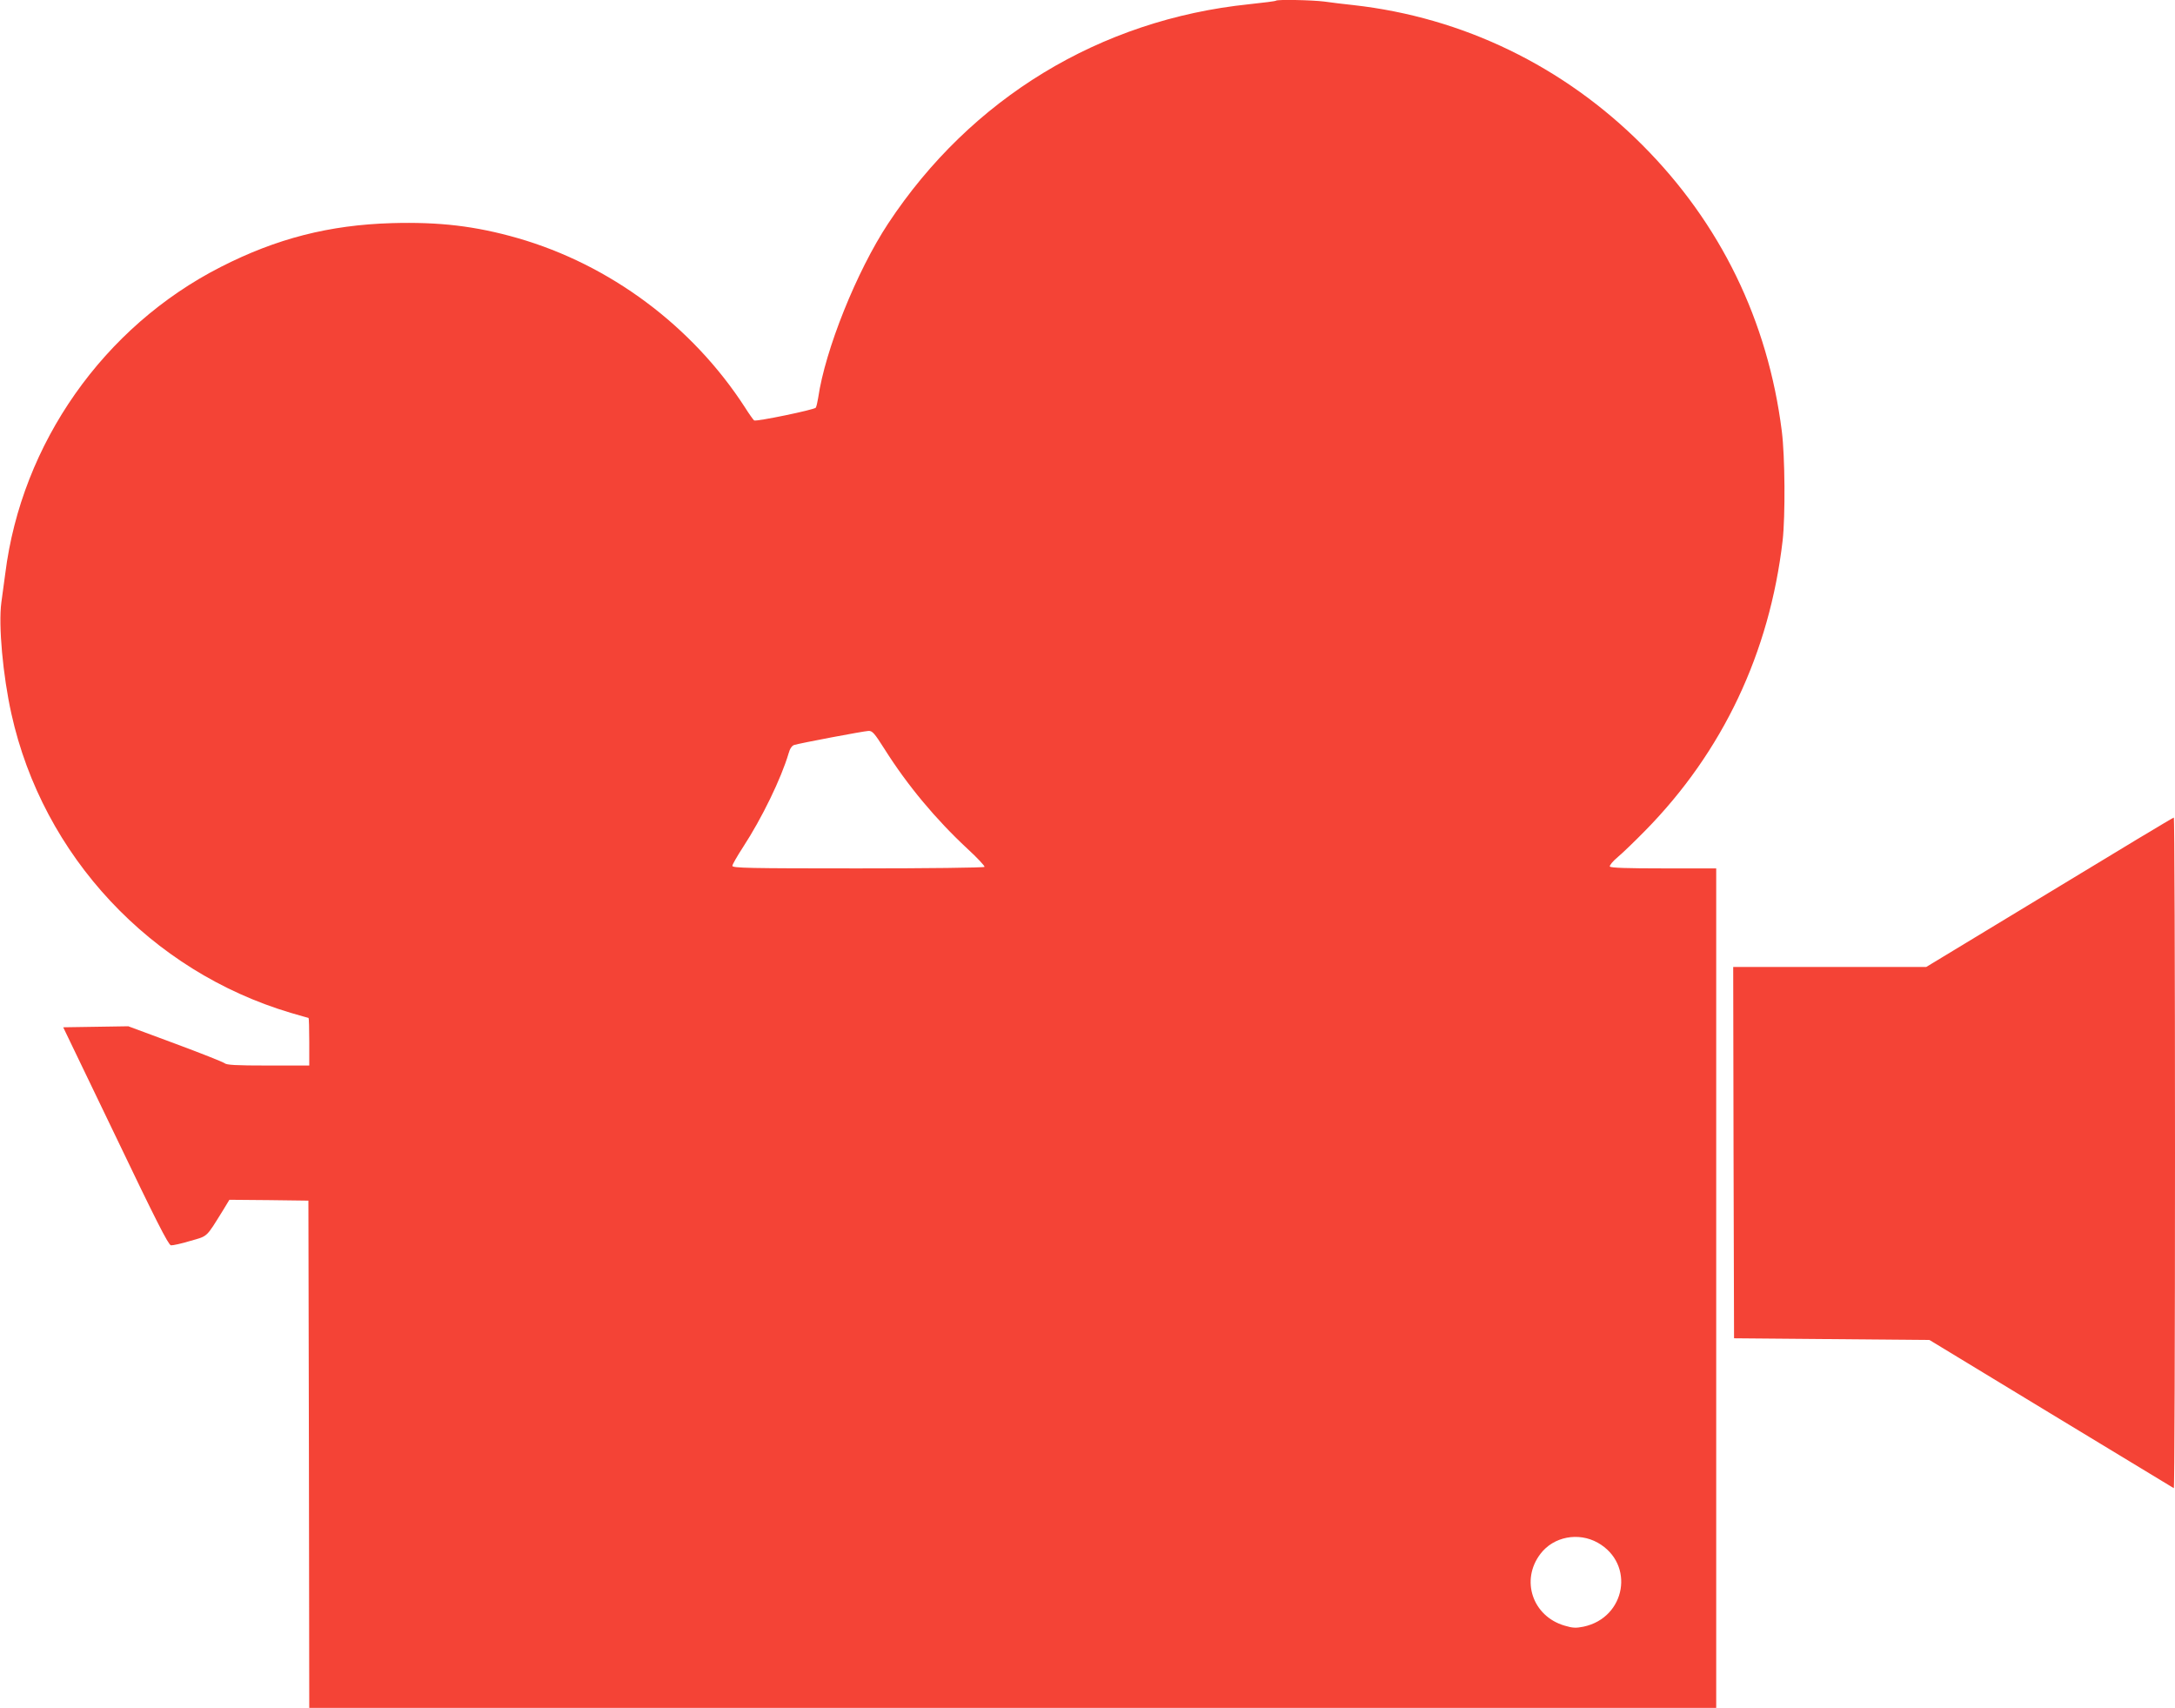 <?xml version="1.0" standalone="no"?>
<!DOCTYPE svg PUBLIC "-//W3C//DTD SVG 20010904//EN"
 "http://www.w3.org/TR/2001/REC-SVG-20010904/DTD/svg10.dtd">
<svg version="1.0" xmlns="http://www.w3.org/2000/svg"
 width="1280pt" height="1005pt" viewBox="0 0 1280 1005"
 preserveAspectRatio="xMidYMid meet">
<g transform="translate(0,1005) scale(0.1,-0.1)"
fill="#f44336" stroke="none">
<path d="M7509 10046 c-2 -3 -74 -12 -159 -21 -877 -91 -1636 -553 -2123
-1290 -186 -282 -371 -744 -412 -1026 -4 -25 -10 -51 -14 -58 -8 -12 -350 -83
-363 -75 -4 3 -29 37 -54 77 -310 479 -795 840 -1338 996 -248 71 -461 96
-741 88 -367 -11 -677 -90 -1006 -258 -689 -351 -1172 -1038 -1268 -1804 -7
-49 -17 -126 -23 -170 -18 -134 9 -430 59 -655 185 -836 820 -1515 1644 -1760
56 -16 103 -30 105 -30 2 0 4 -63 4 -140 l0 -140 -242 0 c-191 0 -245 3 -257
14 -9 7 -140 59 -291 115 l-275 102 -191 -3 -192 -3 308 -640 c235 -491 311
-641 326 -643 10 -1 62 10 114 26 105 30 91 17 193 181 l37 61 233 -2 232 -3
3 -1492 2 -1493 4140 0 4140 0 0 2470 0 2470 -309 0 c-214 0 -312 3 -317 11
-3 6 17 31 47 56 30 25 102 95 161 155 456 464 732 1046 809 1708 16 144 14
493 -5 643 -82 650 -361 1223 -820 1683 -464 465 -1057 752 -1701 824 -55 6
-133 15 -173 21 -73 9 -275 13 -283 5z m-2304 -4403 c135 -214 301 -413 488
-587 59 -54 104 -103 101 -107 -3 -5 -338 -9 -745 -9 -642 0 -739 2 -739 15 0
8 29 58 64 112 109 167 223 401 267 550 7 27 20 45 32 49 34 11 411 82 438 83
23 1 35 -13 94 -106z m4198 -4671 c220 -124 166 -441 -84 -494 -45 -9 -64 -8
-111 6 -189 55 -261 268 -142 423 77 101 223 129 337 65z"/>
<path d="M12061 4799 l-725 -439 -568 0 -568 0 2 -1092 3 -1093 575 -5 575 -5
715 -434 c393 -238 718 -435 723 -438 4 -2 7 885 7 1971 0 1087 -3 1976 -7
1975 -5 0 -334 -198 -732 -440z"/>
</g>
</svg>
